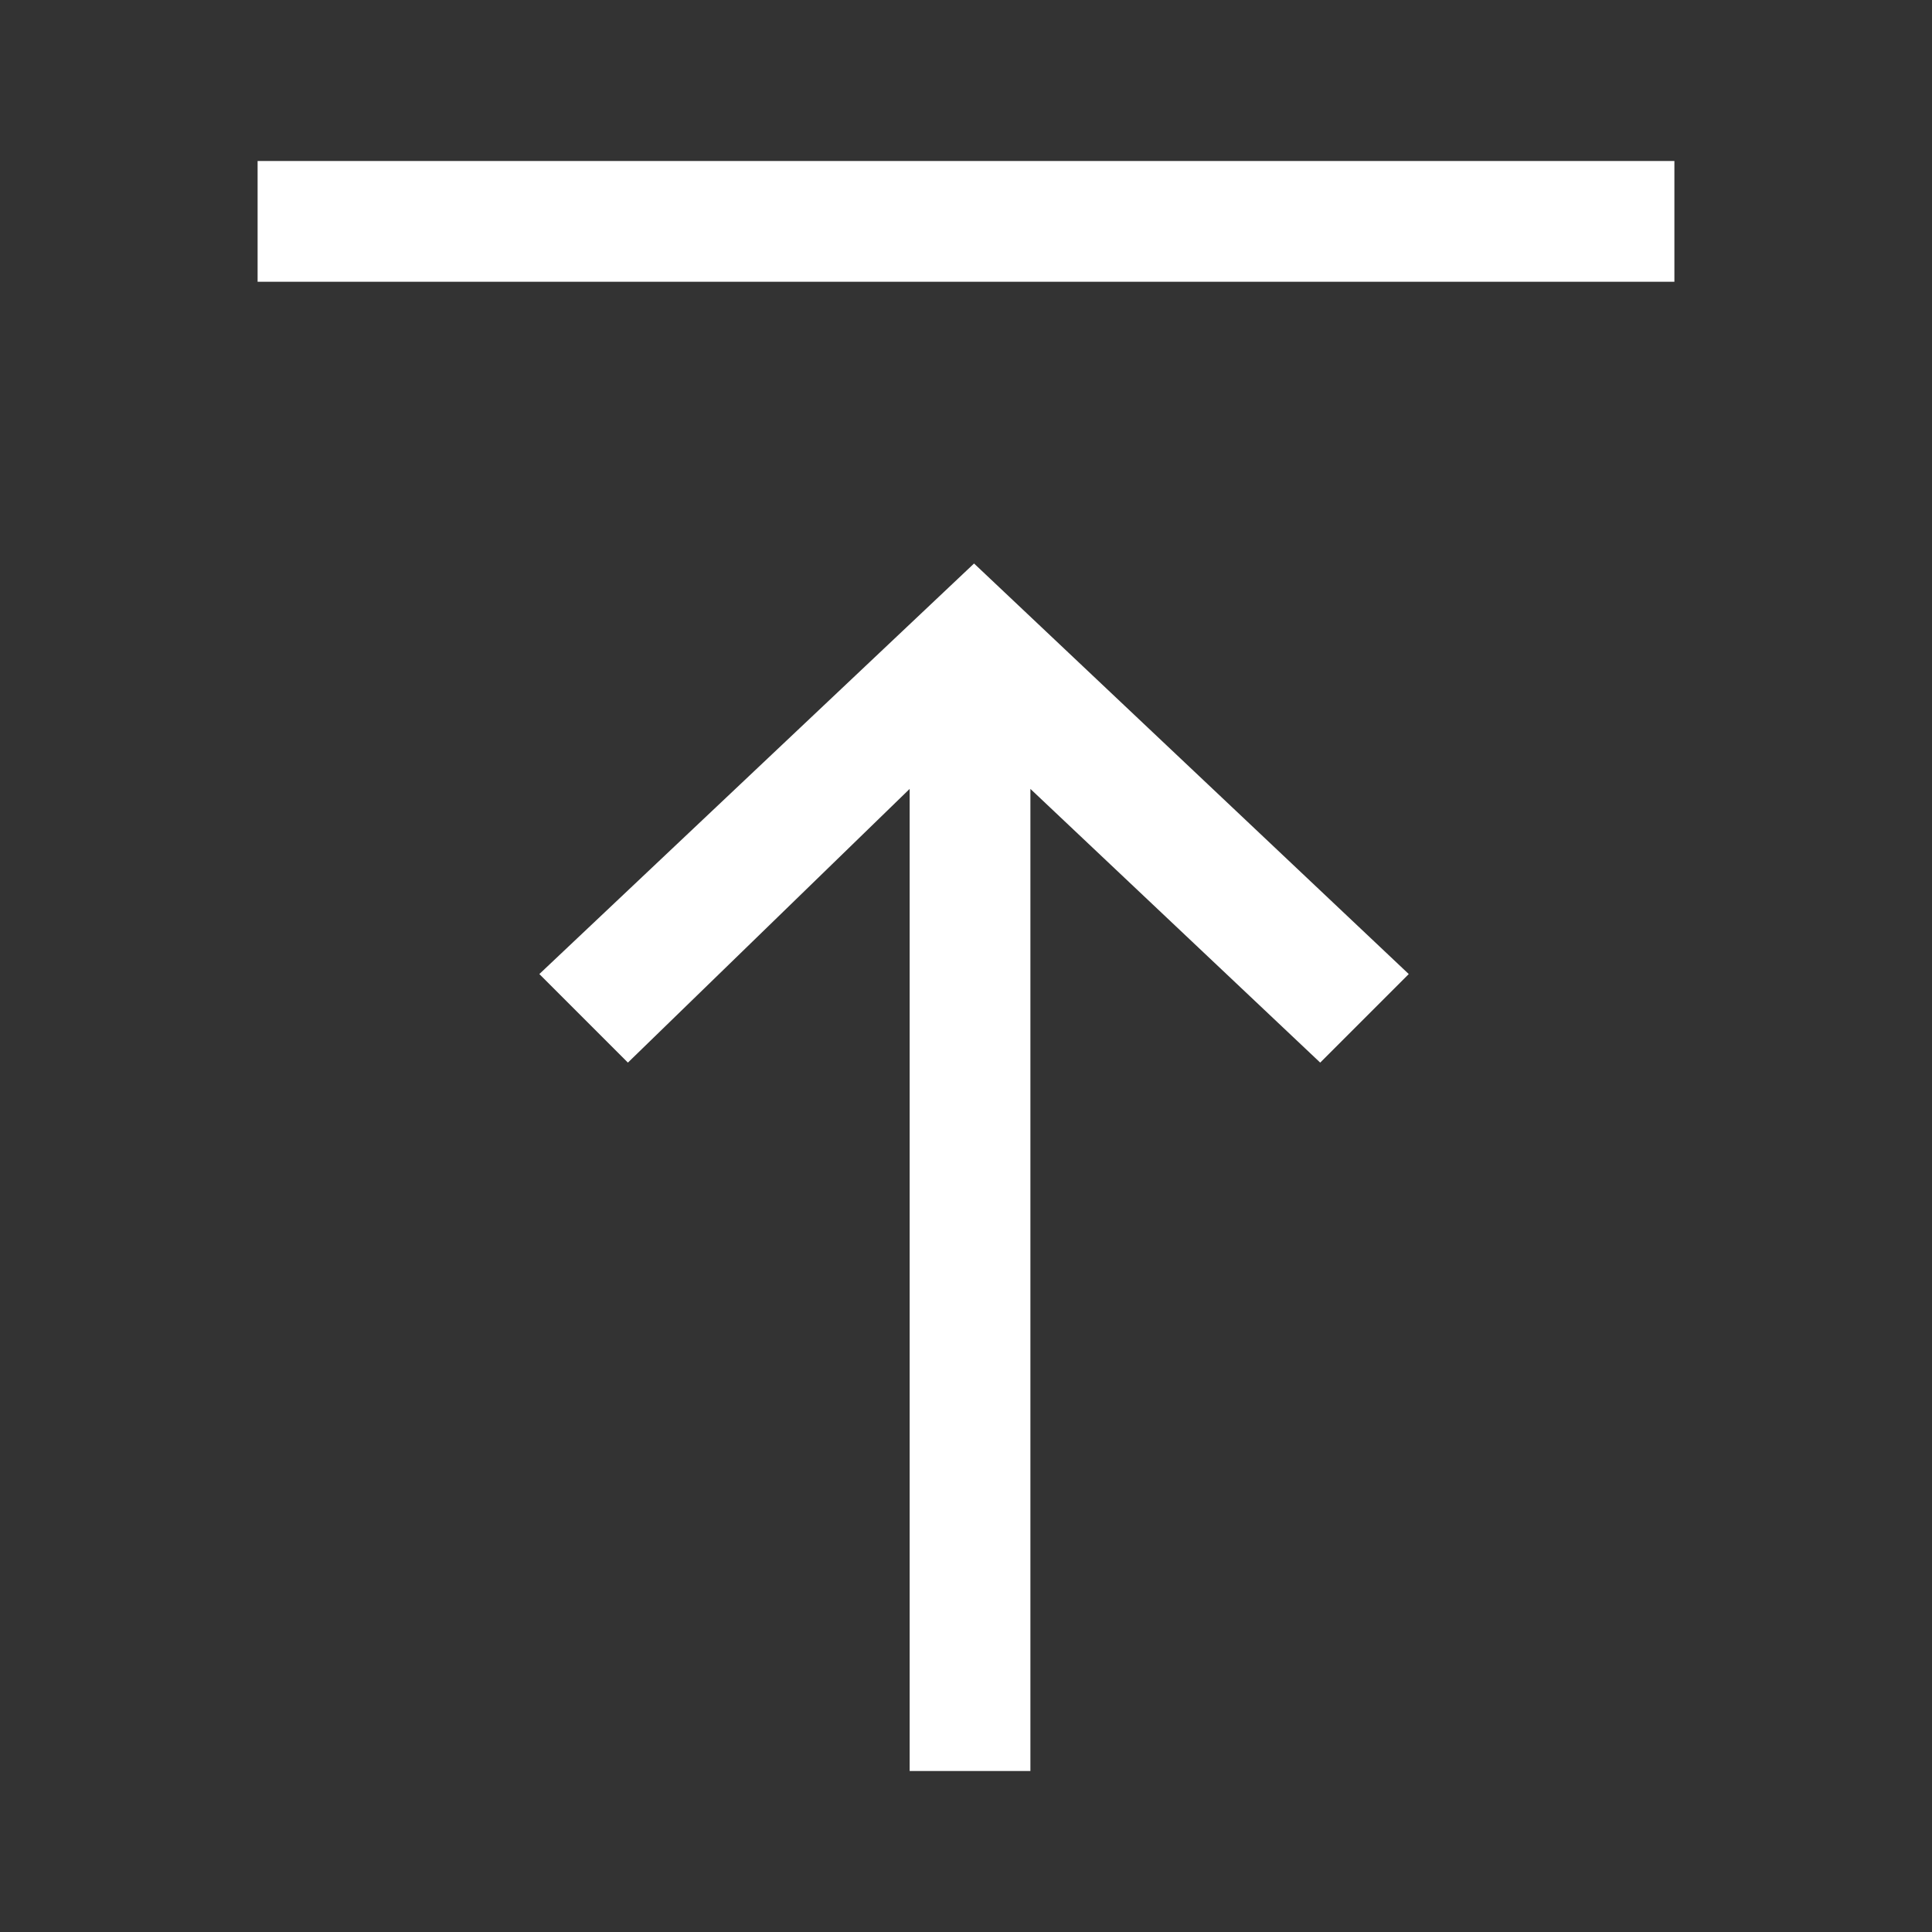 <?xml version="1.0" encoding="UTF-8"?>
<svg xmlns="http://www.w3.org/2000/svg" version="1.1" viewBox="0 0 24 24">
  <rect x="0" y="0" width="24" height="24" fill="#333333" stroke="none"/>
  <defs>
    <style>
      .cls-1 {
        fill: #fff;
      }
    </style>
  </defs>
  <!-- Generator: Adobe Illustrator 28.6.0, SVG Export Plug-In . SVG Version: 1.2.0 Build 709)  -->
  <g>
    <g id="_레이어_1" data-name="레이어_1">
      <g id="_레이어_1-2" data-name="_레이어_1">
        <g id="_레이어_1-2">
          <path class="cls-1" d="M3.2,3.5v-1.5h17.6v1.5H3.2ZM11.3,22v-12.2l-3.5,3.4-1.1-1.1,5.4-5.1,5.4,5.1-1.1,1.1-3.6-3.4v12.2s-1.5,0-1.5,0Z"/>
        </g>
      </g>
    </g>
  </g>
</svg>
